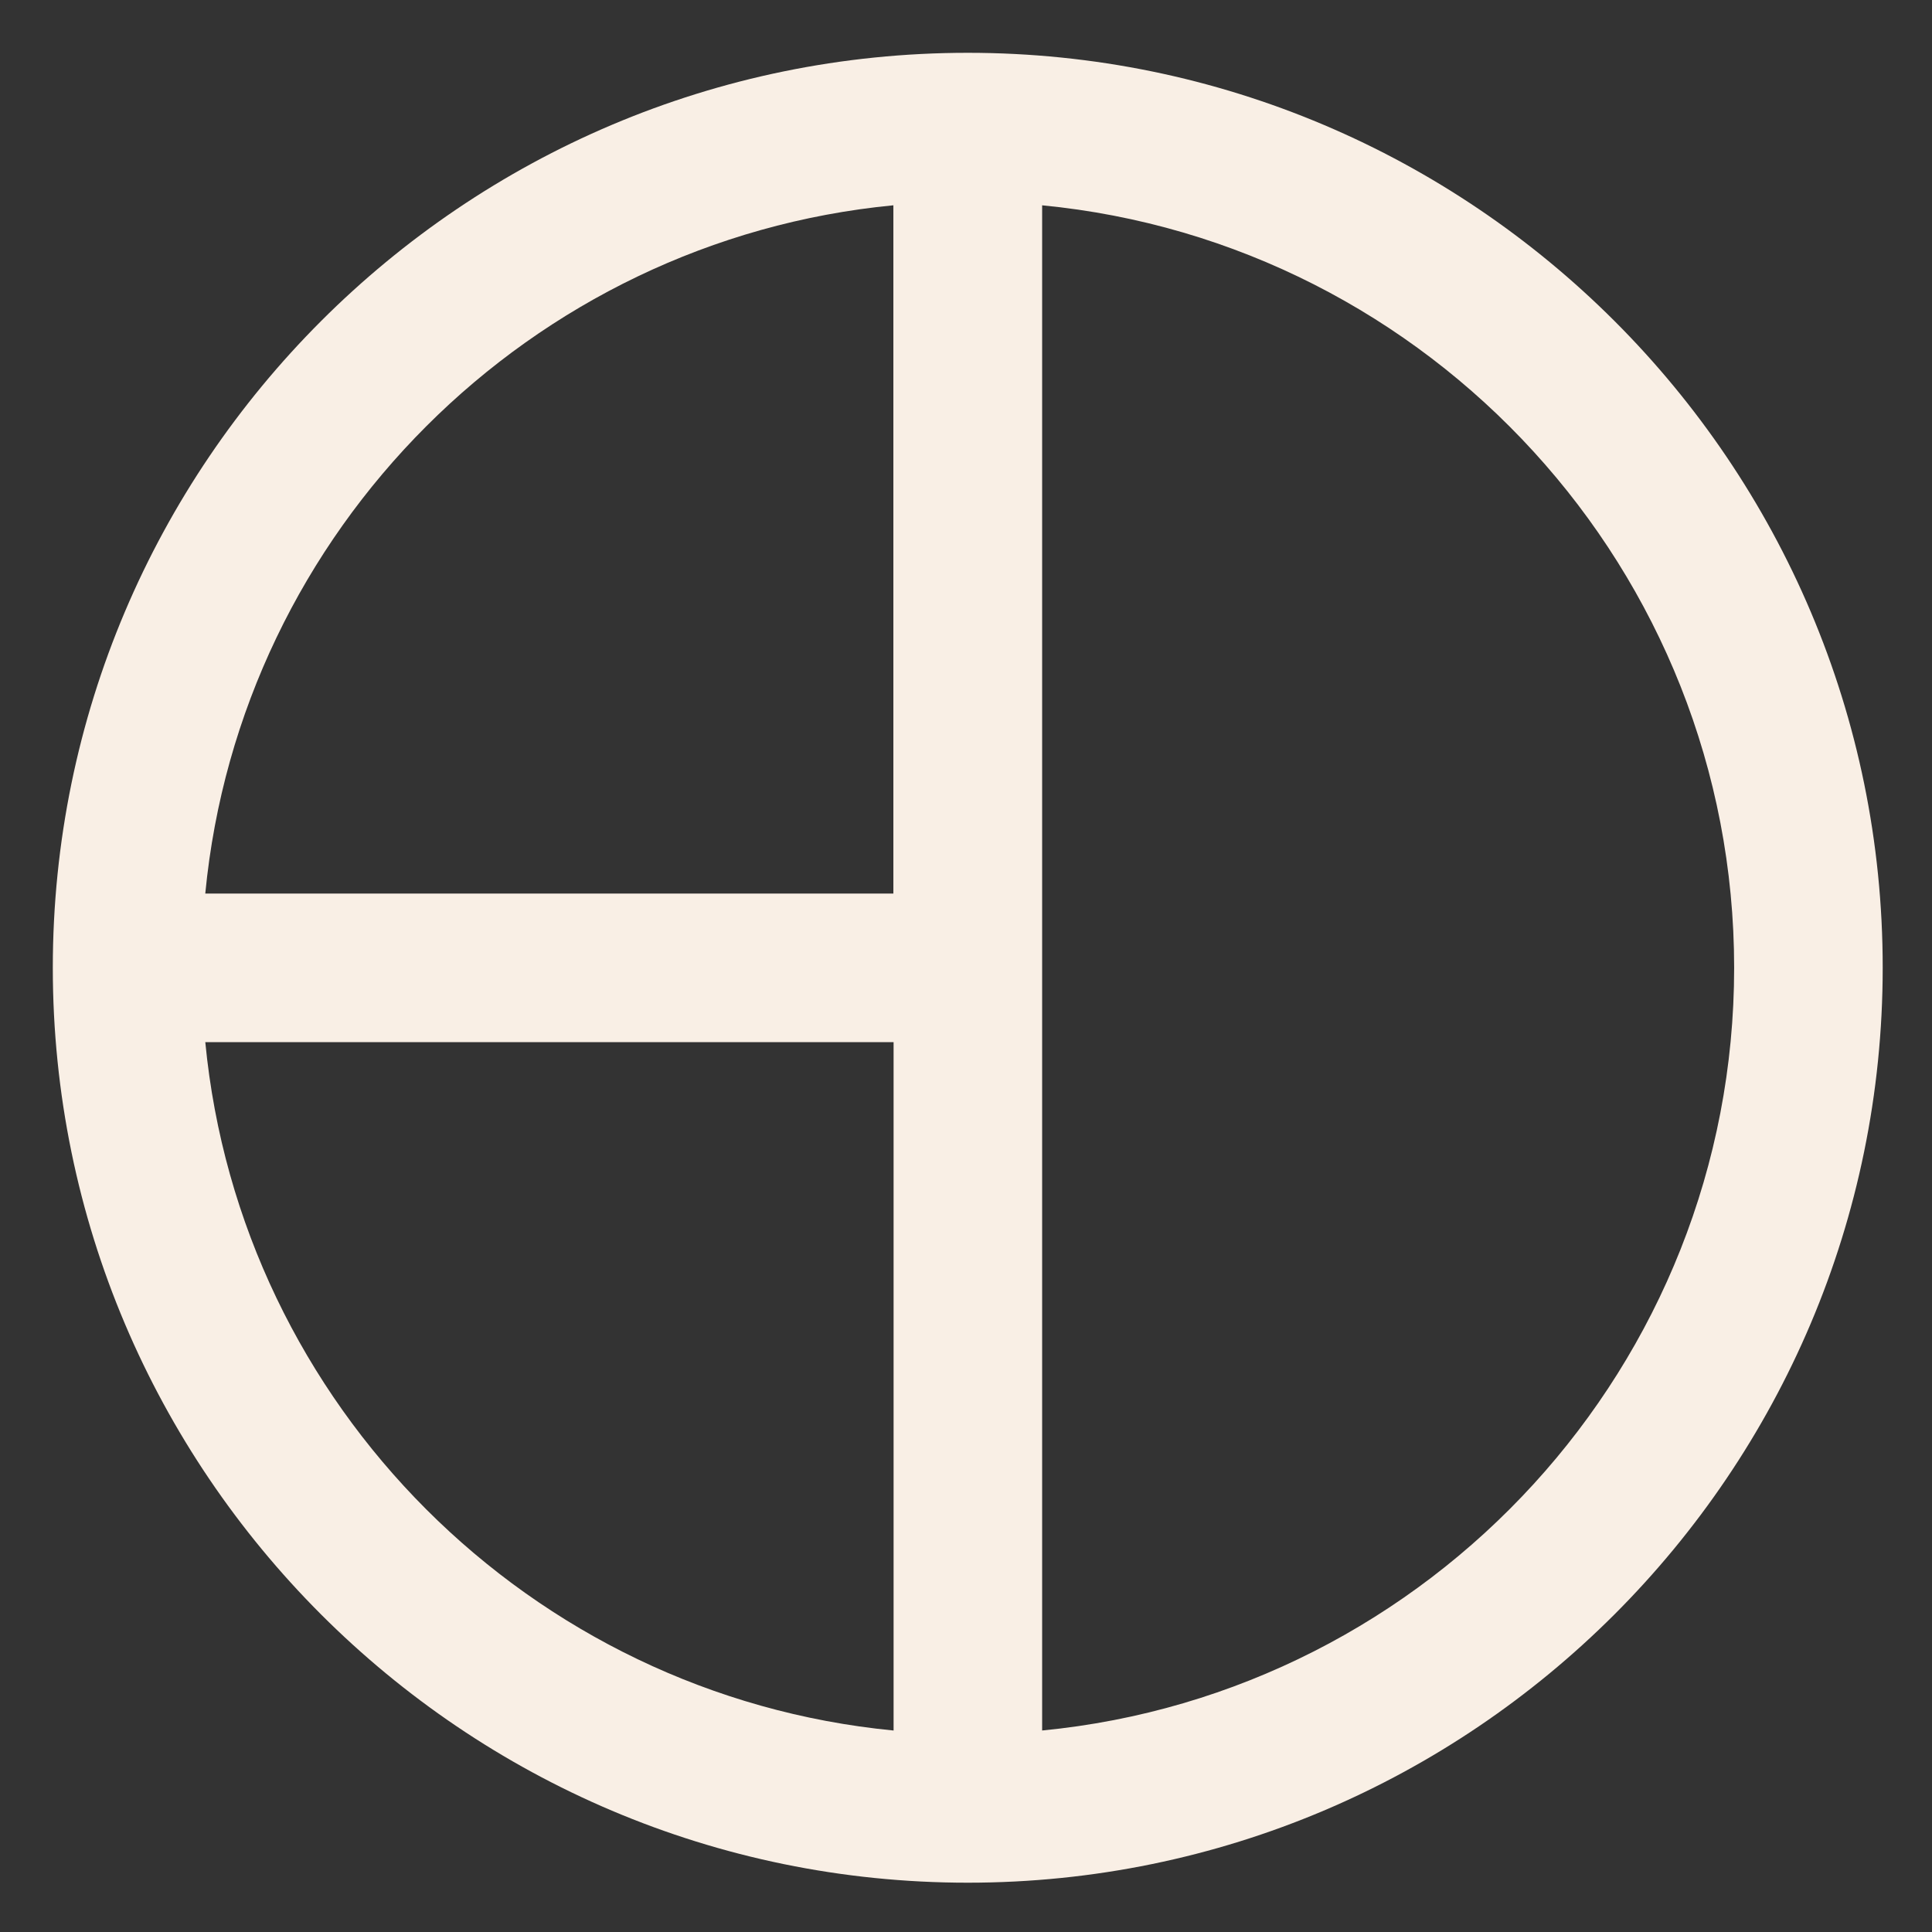 <svg width="27" height="27" viewBox="0 0 27 27" fill="none" xmlns="http://www.w3.org/2000/svg">
<rect x="0" y="0" width="27" height="27" fill="#333333" stroke="none"/>
<path d="M13.525 0.738C6.473 0.738 0.738 6.473 0.738 13.525C0.738 20.576 6.473 26.311 13.525 26.311C20.576 26.311 26.311 20.576 26.311 13.525C26.315 6.473 20.576 0.738 13.525 0.738ZM12.485 24.184C7.41 23.692 3.358 19.642 2.869 14.564H12.488V24.184H12.485ZM2.869 12.485C3.358 7.41 7.41 3.358 12.485 2.869V12.488H2.869V12.485ZM14.564 24.184V2.869H14.561C19.984 3.391 24.235 7.973 24.235 13.525C24.235 19.08 19.984 23.659 14.564 24.184Z" fill="#F9EFE5"/>
</svg>
